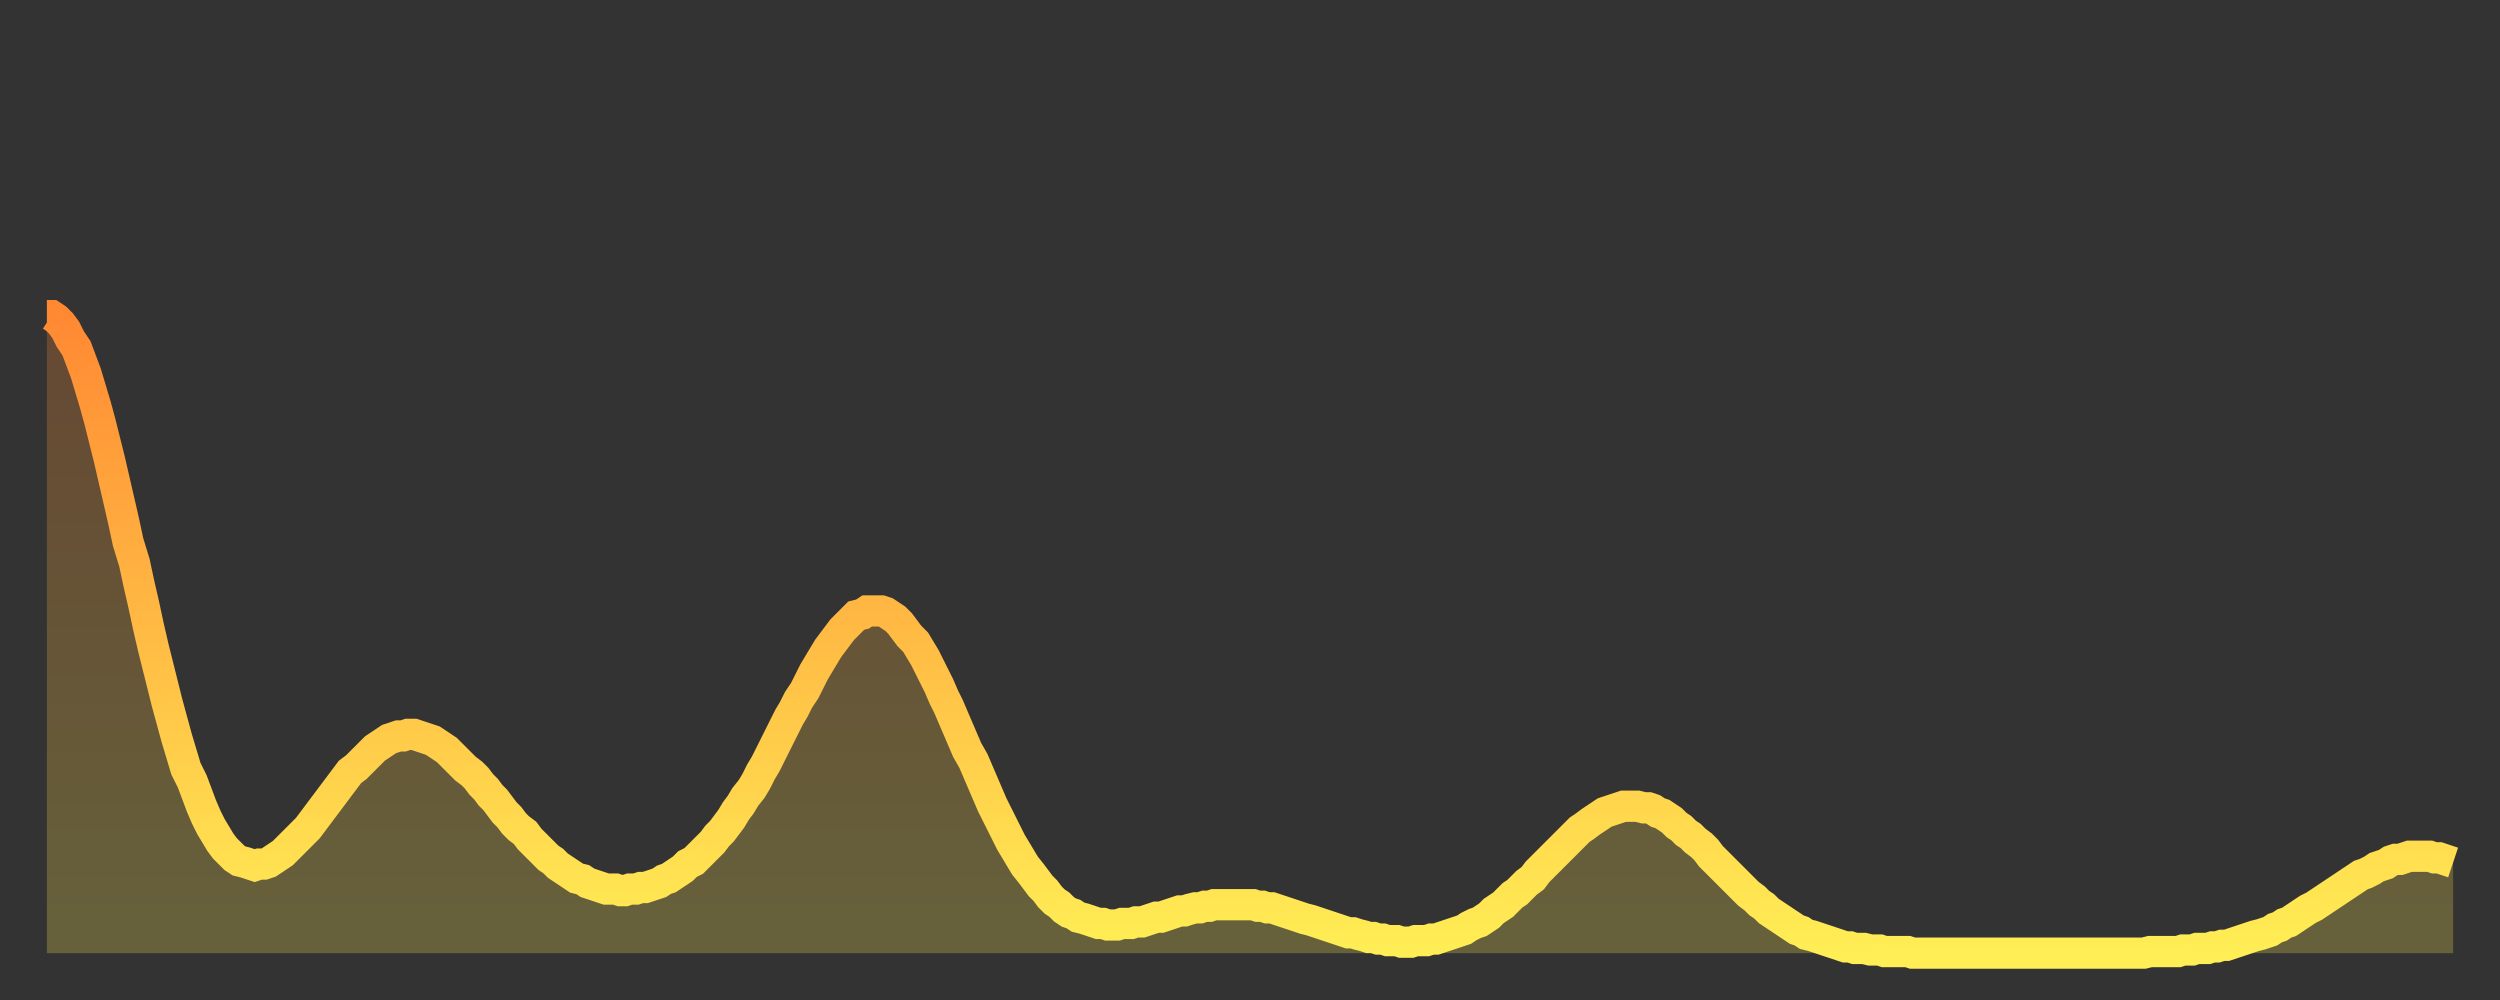 <?xml version="1.0" encoding="utf-8" ?>
<svg baseProfile="full" height="64" version="1.1" width="160" xmlns="http://www.w3.org/2000/svg" xmlns:ev="http://www.w3.org/2001/xml-events" xmlns:xlink="http://www.w3.org/1999/xlink"><rect width="100%" height="100%" fill="#333333" stroke="none"/><defs><linearGradient id="id1474268" x1="0" x2="0" y1="0" y2="1"><stop offset="0%" stop-color="#ff8933" /><stop offset="50%" stop-color="#ffbb44" /><stop offset="100%" stop-color="#ffee55" /></linearGradient></defs><g transform="translate(3,3)"><g><path d="M 0.0 17.2 0.3 17.2 0.6 17.4 0.9 17.7 1.2 18.1 1.5 18.7 1.9 19.3 2.2 20.1 2.5 20.9 2.8 21.9 3.1 22.9 3.4 24.0 3.7 25.2 4.0 26.4 4.3 27.7 4.6 29.0 4.9 30.3 5.2 31.7 5.6 33.0 5.9 34.4 6.2 35.7 6.5 37.1 6.8 38.4 7.1 39.6 7.4 40.8 7.7 42.0 8.0 43.1 8.3 44.2 8.6 45.2 8.9 46.2 9.3 47.0 9.6 47.8 9.9 48.6 10.2 49.3 10.5 49.9 10.8 50.4 11.1 50.9 11.4 51.3 11.7 51.6 12.0 51.9 12.3 52.1 12.7 52.2 13.0 52.3 13.3 52.4 13.6 52.3 13.9 52.3 14.2 52.2 14.5 52.0 14.8 51.8 15.1 51.6 15.4 51.3 15.7 51.0 16.0 50.7 16.4 50.3 16.7 50.0 17.0 49.6 17.3 49.2 17.6 48.8 17.9 48.4 18.2 48.0 18.5 47.6 18.8 47.2 19.1 46.8 19.4 46.4 19.8 46.1 20.1 45.8 20.4 45.5 20.7 45.2 21.0 44.9 21.3 44.7 21.6 44.5 21.9 44.3 22.2 44.2 22.5 44.1 22.8 44.1 23.1 44.0 23.5 44.0 23.8 44.1 24.1 44.2 24.4 44.3 24.7 44.4 25.0 44.6 25.3 44.8 25.6 45.0 25.9 45.3 26.2 45.6 26.5 45.9 26.8 46.2 27.2 46.5 27.5 46.8 27.8 47.2 28.1 47.5 28.4 47.9 28.7 48.2 29.0 48.6 29.3 49.0 29.6 49.3 29.9 49.7 30.2 50.0 30.6 50.3 30.9 50.7 31.2 51.0 31.5 51.3 31.8 51.6 32.1 51.9 32.4 52.1 32.7 52.4 33.0 52.6 33.3 52.8 33.6 53.0 33.9 53.2 34.3 53.3 34.6 53.5 34.9 53.6 35.2 53.7 35.5 53.8 35.8 53.9 36.1 53.9 36.4 53.9 36.7 54.0 37.0 54.0 37.3 53.9 37.7 53.9 38.0 53.8 38.3 53.8 38.6 53.7 38.9 53.6 39.2 53.5 39.5 53.3 39.8 53.2 40.1 53.0 40.4 52.8 40.7 52.6 41.0 52.3 41.4 52.1 41.7 51.8 42.0 51.5 42.3 51.2 42.6 50.9 42.9 50.5 43.2 50.2 43.5 49.8 43.8 49.4 44.1 48.9 44.4 48.5 44.7 48.0 45.1 47.5 45.4 47.0 45.7 46.4 46.0 45.9 46.3 45.3 46.6 44.7 46.9 44.1 47.2 43.5 47.5 42.9 47.8 42.4 48.1 41.8 48.5 41.2 48.8 40.6 49.1 40.0 49.4 39.5 49.7 39.0 50.0 38.5 50.3 38.1 50.6 37.7 50.9 37.3 51.2 37.0 51.5 36.7 51.8 36.4 52.2 36.3 52.5 36.1 52.8 36.1 53.1 36.1 53.4 36.1 53.7 36.2 54.0 36.4 54.3 36.6 54.6 36.9 54.9 37.3 55.2 37.7 55.6 38.1 55.9 38.6 56.2 39.1 56.5 39.7 56.8 40.3 57.1 40.9 57.4 41.6 57.7 42.2 58.0 42.9 58.3 43.6 58.6 44.3 58.9 45.0 59.3 45.7 59.6 46.4 59.9 47.1 60.2 47.8 60.5 48.5 60.8 49.1 61.1 49.7 61.4 50.3 61.7 50.9 62.0 51.4 62.3 51.9 62.6 52.4 63.0 52.9 63.3 53.3 63.6 53.7 63.9 54.0 64.2 54.4 64.5 54.7 64.8 54.9 65.1 55.2 65.4 55.4 65.7 55.5 66.0 55.7 66.4 55.8 66.7 55.9 67.0 56.0 67.3 56.1 67.6 56.1 67.9 56.2 68.2 56.2 68.5 56.2 68.8 56.1 69.1 56.1 69.4 56.1 69.7 56.0 70.1 56.0 70.4 55.9 70.7 55.8 71.0 55.7 71.3 55.7 71.6 55.6 71.9 55.5 72.2 55.4 72.5 55.3 72.8 55.3 73.1 55.2 73.5 55.1 73.8 55.1 74.1 55.0 74.4 55.0 74.7 54.9 75.0 54.9 75.3 54.9 75.6 54.9 75.9 54.9 76.2 54.9 76.5 54.9 76.8 54.9 77.2 54.9 77.5 55.0 77.8 55.0 78.1 55.1 78.4 55.1 78.7 55.2 79.0 55.3 79.3 55.4 79.6 55.5 79.9 55.6 80.2 55.7 80.5 55.8 80.9 55.9 81.2 56.0 81.5 56.1 81.8 56.2 82.1 56.3 82.4 56.4 82.7 56.5 83.0 56.6 83.3 56.7 83.6 56.7 83.9 56.8 84.3 56.9 84.6 57.0 84.9 57.0 85.2 57.1 85.5 57.1 85.8 57.2 86.1 57.2 86.4 57.2 86.7 57.3 87.0 57.3 87.3 57.3 87.6 57.2 88.0 57.2 88.3 57.2 88.6 57.1 88.9 57.1 89.2 57.0 89.5 56.9 89.8 56.8 90.1 56.7 90.4 56.6 90.7 56.5 91.0 56.3 91.4 56.1 91.7 56.0 92.0 55.8 92.3 55.6 92.6 55.3 92.9 55.1 93.2 54.9 93.5 54.6 93.8 54.3 94.1 54.1 94.4 53.8 94.7 53.5 95.1 53.2 95.4 52.8 95.7 52.5 96.0 52.2 96.3 51.9 96.6 51.6 96.9 51.3 97.2 51.0 97.5 50.7 97.8 50.4 98.1 50.1 98.4 49.9 98.8 49.6 99.1 49.4 99.4 49.2 99.7 49.0 100.0 48.9 100.3 48.8 100.6 48.7 100.9 48.6 101.2 48.6 101.5 48.6 101.8 48.6 102.2 48.7 102.5 48.7 102.8 48.8 103.1 49.0 103.4 49.1 103.7 49.3 104.0 49.5 104.3 49.8 104.6 50.0 104.9 50.3 105.2 50.5 105.5 50.8 105.9 51.1 106.2 51.4 106.5 51.8 106.8 52.1 107.1 52.4 107.4 52.7 107.7 53.0 108.0 53.3 108.3 53.6 108.6 53.9 108.9 54.2 109.3 54.5 109.6 54.8 109.9 55.0 110.2 55.3 110.5 55.5 110.8 55.7 111.1 55.9 111.4 56.1 111.7 56.3 112.0 56.5 112.3 56.6 112.6 56.8 113.0 56.9 113.3 57.0 113.6 57.1 113.9 57.2 114.2 57.3 114.5 57.4 114.8 57.5 115.1 57.6 115.4 57.6 115.7 57.7 116.0 57.7 116.3 57.7 116.7 57.8 117.0 57.8 117.3 57.8 117.6 57.9 117.9 57.9 118.2 57.9 118.5 57.9 118.8 57.9 119.1 57.9 119.4 58.0 119.7 58.0 120.1 58.0 120.4 58.0 120.7 58.0 121.0 58.0 121.3 58.0 121.6 58.0 121.9 58.0 122.2 58.0 122.5 58.0 122.8 58.0 123.1 58.0 123.4 58.0 123.8 58.0 124.1 58.0 124.4 58.0 124.7 58.0 125.0 58.0 125.3 58.0 125.6 58.0 125.9 58.0 126.2 58.0 126.5 58.0 126.8 58.0 127.2 58.0 127.5 58.0 127.8 58.0 128.1 58.0 128.4 58.0 128.7 58.0 129.0 58.0 129.3 58.0 129.6 58.0 129.9 58.0 130.2 58.0 130.5 58.0 130.9 58.0 131.2 58.0 131.5 58.0 131.8 58.0 132.1 58.0 132.4 58.0 132.7 58.0 133.0 58.0 133.3 58.0 133.6 58.0 133.9 58.0 134.2 58.0 134.6 57.9 134.9 57.9 135.2 57.9 135.5 57.9 135.8 57.9 136.1 57.9 136.4 57.9 136.7 57.8 137.0 57.8 137.3 57.8 137.6 57.7 138.0 57.7 138.3 57.7 138.6 57.6 138.9 57.6 139.2 57.5 139.5 57.5 139.8 57.4 140.1 57.3 140.4 57.2 140.7 57.1 141.0 57.0 141.3 56.9 141.7 56.8 142.0 56.7 142.3 56.6 142.6 56.4 142.9 56.3 143.2 56.1 143.5 56.0 143.8 55.8 144.1 55.6 144.4 55.4 144.7 55.2 145.1 55.0 145.4 54.8 145.7 54.6 146.0 54.4 146.3 54.2 146.6 54.0 146.9 53.8 147.2 53.6 147.5 53.4 147.8 53.2 148.1 53.0 148.4 52.9 148.8 52.7 149.1 52.5 149.4 52.4 149.7 52.3 150.0 52.1 150.3 52.0 150.6 52.0 150.9 51.9 151.2 51.8 151.5 51.8 151.8 51.8 152.1 51.8 152.5 51.8 152.8 51.9 153.1 51.9 153.4 52.0 153.7 52.1 154.0 52.2" fill="none" id="graph-curve" opacity="1" stroke="url(#id1474268)" stroke-width="2" /><path d="M 0 58 L 0.0 17.2 0.3 17.2 0.6 17.4 0.9 17.7 1.2 18.1 1.5 18.7 1.9 19.3 2.2 20.1 2.5 20.9 2.8 21.9 3.1 22.9 3.4 24.0 3.7 25.2 4.0 26.4 4.3 27.7 4.6 29.0 4.9 30.3 5.2 31.7 5.6 33.0 5.9 34.4 6.2 35.7 6.5 37.1 6.8 38.4 7.1 39.6 7.4 40.8 7.7 42.0 8.0 43.1 8.3 44.2 8.6 45.2 8.9 46.2 9.3 47.0 9.6 47.8 9.9 48.6 10.2 49.3 10.5 49.9 10.8 50.4 11.1 50.9 11.4 51.3 11.7 51.6 12.0 51.9 12.3 52.1 12.7 52.2 13.0 52.3 13.3 52.4 13.6 52.3 13.9 52.3 14.2 52.2 14.5 52.0 14.8 51.8 15.1 51.6 15.4 51.3 15.7 51.0 16.0 50.7 16.4 50.3 16.7 50.0 17.0 49.6 17.3 49.2 17.6 48.8 17.9 48.4 18.2 48.0 18.5 47.6 18.8 47.2 19.1 46.8 19.4 46.4 19.8 46.1 20.1 45.8 20.4 45.5 20.7 45.2 21.0 44.9 21.3 44.7 21.6 44.5 21.9 44.3 22.2 44.2 22.5 44.1 22.8 44.1 23.1 44.0 23.5 44.0 23.8 44.1 24.1 44.2 24.4 44.3 24.7 44.4 25.0 44.6 25.3 44.8 25.6 45.0 25.9 45.3 26.2 45.6 26.5 45.9 26.8 46.2 27.2 46.5 27.5 46.8 27.8 47.2 28.1 47.5 28.4 47.9 28.7 48.2 29.0 48.6 29.3 49.0 29.6 49.3 29.9 49.7 30.2 50.0 30.6 50.3 30.9 50.7 31.2 51.0 31.5 51.3 31.8 51.6 32.1 51.9 32.4 52.1 32.7 52.4 33.0 52.6 33.3 52.8 33.6 53.0 33.9 53.2 34.3 53.3 34.6 53.5 34.9 53.6 35.2 53.7 35.5 53.8 35.8 53.9 36.1 53.9 36.4 53.9 36.7 54.0 37.0 54.0 37.3 53.9 37.7 53.9 38.0 53.8 38.3 53.8 38.6 53.7 38.9 53.6 39.2 53.5 39.5 53.3 39.8 53.2 40.1 53.0 40.4 52.8 40.7 52.6 41.0 52.3 41.4 52.1 41.7 51.8 42.0 51.5 42.3 51.2 42.6 50.9 42.9 50.5 43.2 50.2 43.5 49.8 43.8 49.4 44.1 48.9 44.4 48.5 44.7 48.0 45.1 47.5 45.4 47.0 45.7 46.4 46.0 45.9 46.3 45.3 46.6 44.7 46.9 44.1 47.2 43.5 47.5 42.9 47.8 42.4 48.1 41.8 48.5 41.2 48.8 40.6 49.1 40.0 49.4 39.5 49.7 39.0 50.0 38.5 50.3 38.1 50.6 37.7 50.9 37.3 51.2 37.0 51.5 36.7 51.8 36.4 52.2 36.3 52.5 36.1 52.8 36.1 53.1 36.1 53.4 36.1 53.7 36.2 54.0 36.4 54.3 36.6 54.6 36.9 54.9 37.3 55.2 37.7 55.6 38.1 55.9 38.6 56.2 39.1 56.5 39.7 56.8 40.3 57.1 40.9 57.4 41.6 57.7 42.2 58.0 42.9 58.3 43.6 58.6 44.3 58.9 45.0 59.3 45.7 59.6 46.4 59.9 47.1 60.2 47.8 60.5 48.5 60.8 49.1 61.1 49.7 61.4 50.3 61.7 50.9 62.0 51.4 62.3 51.9 62.6 52.4 63.0 52.9 63.3 53.3 63.6 53.7 63.9 54.0 64.2 54.4 64.5 54.7 64.8 54.9 65.1 55.2 65.4 55.4 65.7 55.5 66.0 55.7 66.4 55.8 66.7 55.9 67.0 56.0 67.3 56.1 67.6 56.1 67.9 56.2 68.2 56.2 68.5 56.2 68.8 56.1 69.1 56.1 69.4 56.1 69.7 56.0 70.1 56.0 70.4 55.9 70.7 55.8 71.0 55.7 71.3 55.7 71.6 55.6 71.9 55.5 72.2 55.4 72.5 55.3 72.8 55.3 73.1 55.2 73.5 55.1 73.8 55.1 74.1 55.0 74.4 55.0 74.7 54.9 75.0 54.9 75.3 54.9 75.6 54.9 75.9 54.9 76.2 54.9 76.5 54.9 76.8 54.9 77.2 54.9 77.5 55.0 77.8 55.0 78.1 55.1 78.4 55.1 78.7 55.2 79.0 55.3 79.3 55.4 79.6 55.5 79.9 55.6 80.2 55.7 80.5 55.8 80.9 55.9 81.2 56.0 81.5 56.1 81.8 56.2 82.1 56.3 82.4 56.4 82.7 56.5 83.0 56.6 83.3 56.7 83.6 56.7 83.9 56.8 84.3 56.9 84.6 57.0 84.9 57.0 85.2 57.1 85.5 57.1 85.8 57.2 86.1 57.2 86.4 57.2 86.7 57.3 87.0 57.3 87.3 57.3 87.6 57.2 88.0 57.2 88.3 57.2 88.6 57.1 88.9 57.1 89.2 57.0 89.5 56.9 89.8 56.8 90.1 56.7 90.4 56.6 90.7 56.5 91.0 56.3 91.4 56.1 91.7 56.0 92.0 55.8 92.3 55.6 92.6 55.3 92.9 55.1 93.2 54.9 93.5 54.6 93.8 54.3 94.1 54.1 94.4 53.8 94.7 53.5 95.1 53.2 95.4 52.8 95.7 52.5 96.0 52.2 96.3 51.9 96.6 51.6 96.9 51.3 97.2 51.0 97.5 50.7 97.8 50.4 98.1 50.1 98.4 49.9 98.8 49.6 99.1 49.4 99.4 49.2 99.7 49.0 100.0 48.9 100.3 48.8 100.6 48.7 100.9 48.6 101.2 48.6 101.5 48.6 101.8 48.6 102.2 48.7 102.5 48.7 102.8 48.8 103.1 49.0 103.4 49.1 103.7 49.3 104.0 49.5 104.3 49.8 104.6 50.0 104.9 50.3 105.2 50.5 105.5 50.8 105.9 51.1 106.2 51.4 106.5 51.8 106.8 52.1 107.1 52.4 107.4 52.7 107.7 53.0 108.0 53.3 108.3 53.6 108.6 53.9 108.9 54.2 109.3 54.5 109.6 54.8 109.9 55.0 110.2 55.3 110.5 55.5 110.8 55.7 111.1 55.9 111.4 56.1 111.7 56.3 112.0 56.5 112.3 56.6 112.6 56.8 113.0 56.9 113.3 57.0 113.6 57.1 113.9 57.2 114.2 57.3 114.5 57.4 114.8 57.5 115.1 57.6 115.4 57.6 115.7 57.7 116.0 57.7 116.3 57.7 116.7 57.8 117.0 57.8 117.3 57.8 117.6 57.9 117.9 57.9 118.2 57.9 118.5 57.9 118.8 57.9 119.1 57.9 119.4 58.0 119.7 58.0 120.1 58.0 120.4 58.0 120.7 58.0 121.0 58.0 121.3 58.0 121.6 58.0 121.9 58.0 122.2 58.0 122.5 58.0 122.8 58.0 123.1 58.0 123.4 58.0 123.8 58.0 124.1 58.0 124.4 58.0 124.7 58.0 125.0 58.0 125.3 58.0 125.6 58.0 125.9 58.0 126.2 58.0 126.5 58.0 126.8 58.0 127.2 58.0 127.5 58.0 127.8 58.0 128.1 58.0 128.4 58.0 128.7 58.0 129.0 58.0 129.3 58.0 129.6 58.0 129.9 58.0 130.2 58.0 130.5 58.0 130.9 58.0 131.2 58.0 131.5 58.0 131.8 58.0 132.1 58.0 132.4 58.0 132.7 58.0 133.0 58.0 133.3 58.0 133.6 58.0 133.9 58.0 134.2 58.0 134.6 57.9 134.9 57.9 135.2 57.9 135.5 57.9 135.8 57.9 136.1 57.9 136.4 57.9 136.7 57.8 137.0 57.8 137.3 57.8 137.6 57.7 138.0 57.7 138.3 57.7 138.6 57.6 138.9 57.6 139.2 57.5 139.5 57.5 139.8 57.4 140.1 57.3 140.4 57.2 140.7 57.1 141.0 57.0 141.3 56.9 141.7 56.8 142.0 56.7 142.3 56.6 142.6 56.4 142.9 56.3 143.2 56.1 143.5 56.0 143.8 55.8 144.1 55.6 144.4 55.4 144.7 55.2 145.1 55.0 145.4 54.8 145.7 54.6 146.0 54.4 146.3 54.2 146.6 54.0 146.9 53.8 147.2 53.6 147.5 53.4 147.8 53.2 148.1 53.0 148.4 52.9 148.8 52.7 149.1 52.5 149.4 52.4 149.7 52.3 150.0 52.1 150.3 52.0 150.6 52.0 150.9 51.9 151.2 51.8 151.5 51.8 151.8 51.8 152.1 51.8 152.5 51.8 152.8 51.9 153.1 51.9 153.4 52.0 153.7 52.1 154.0 52.2 154 58" fill="url(#id1474268)" fill-opacity=".25" id="graph-shadow" /></g></g></svg>